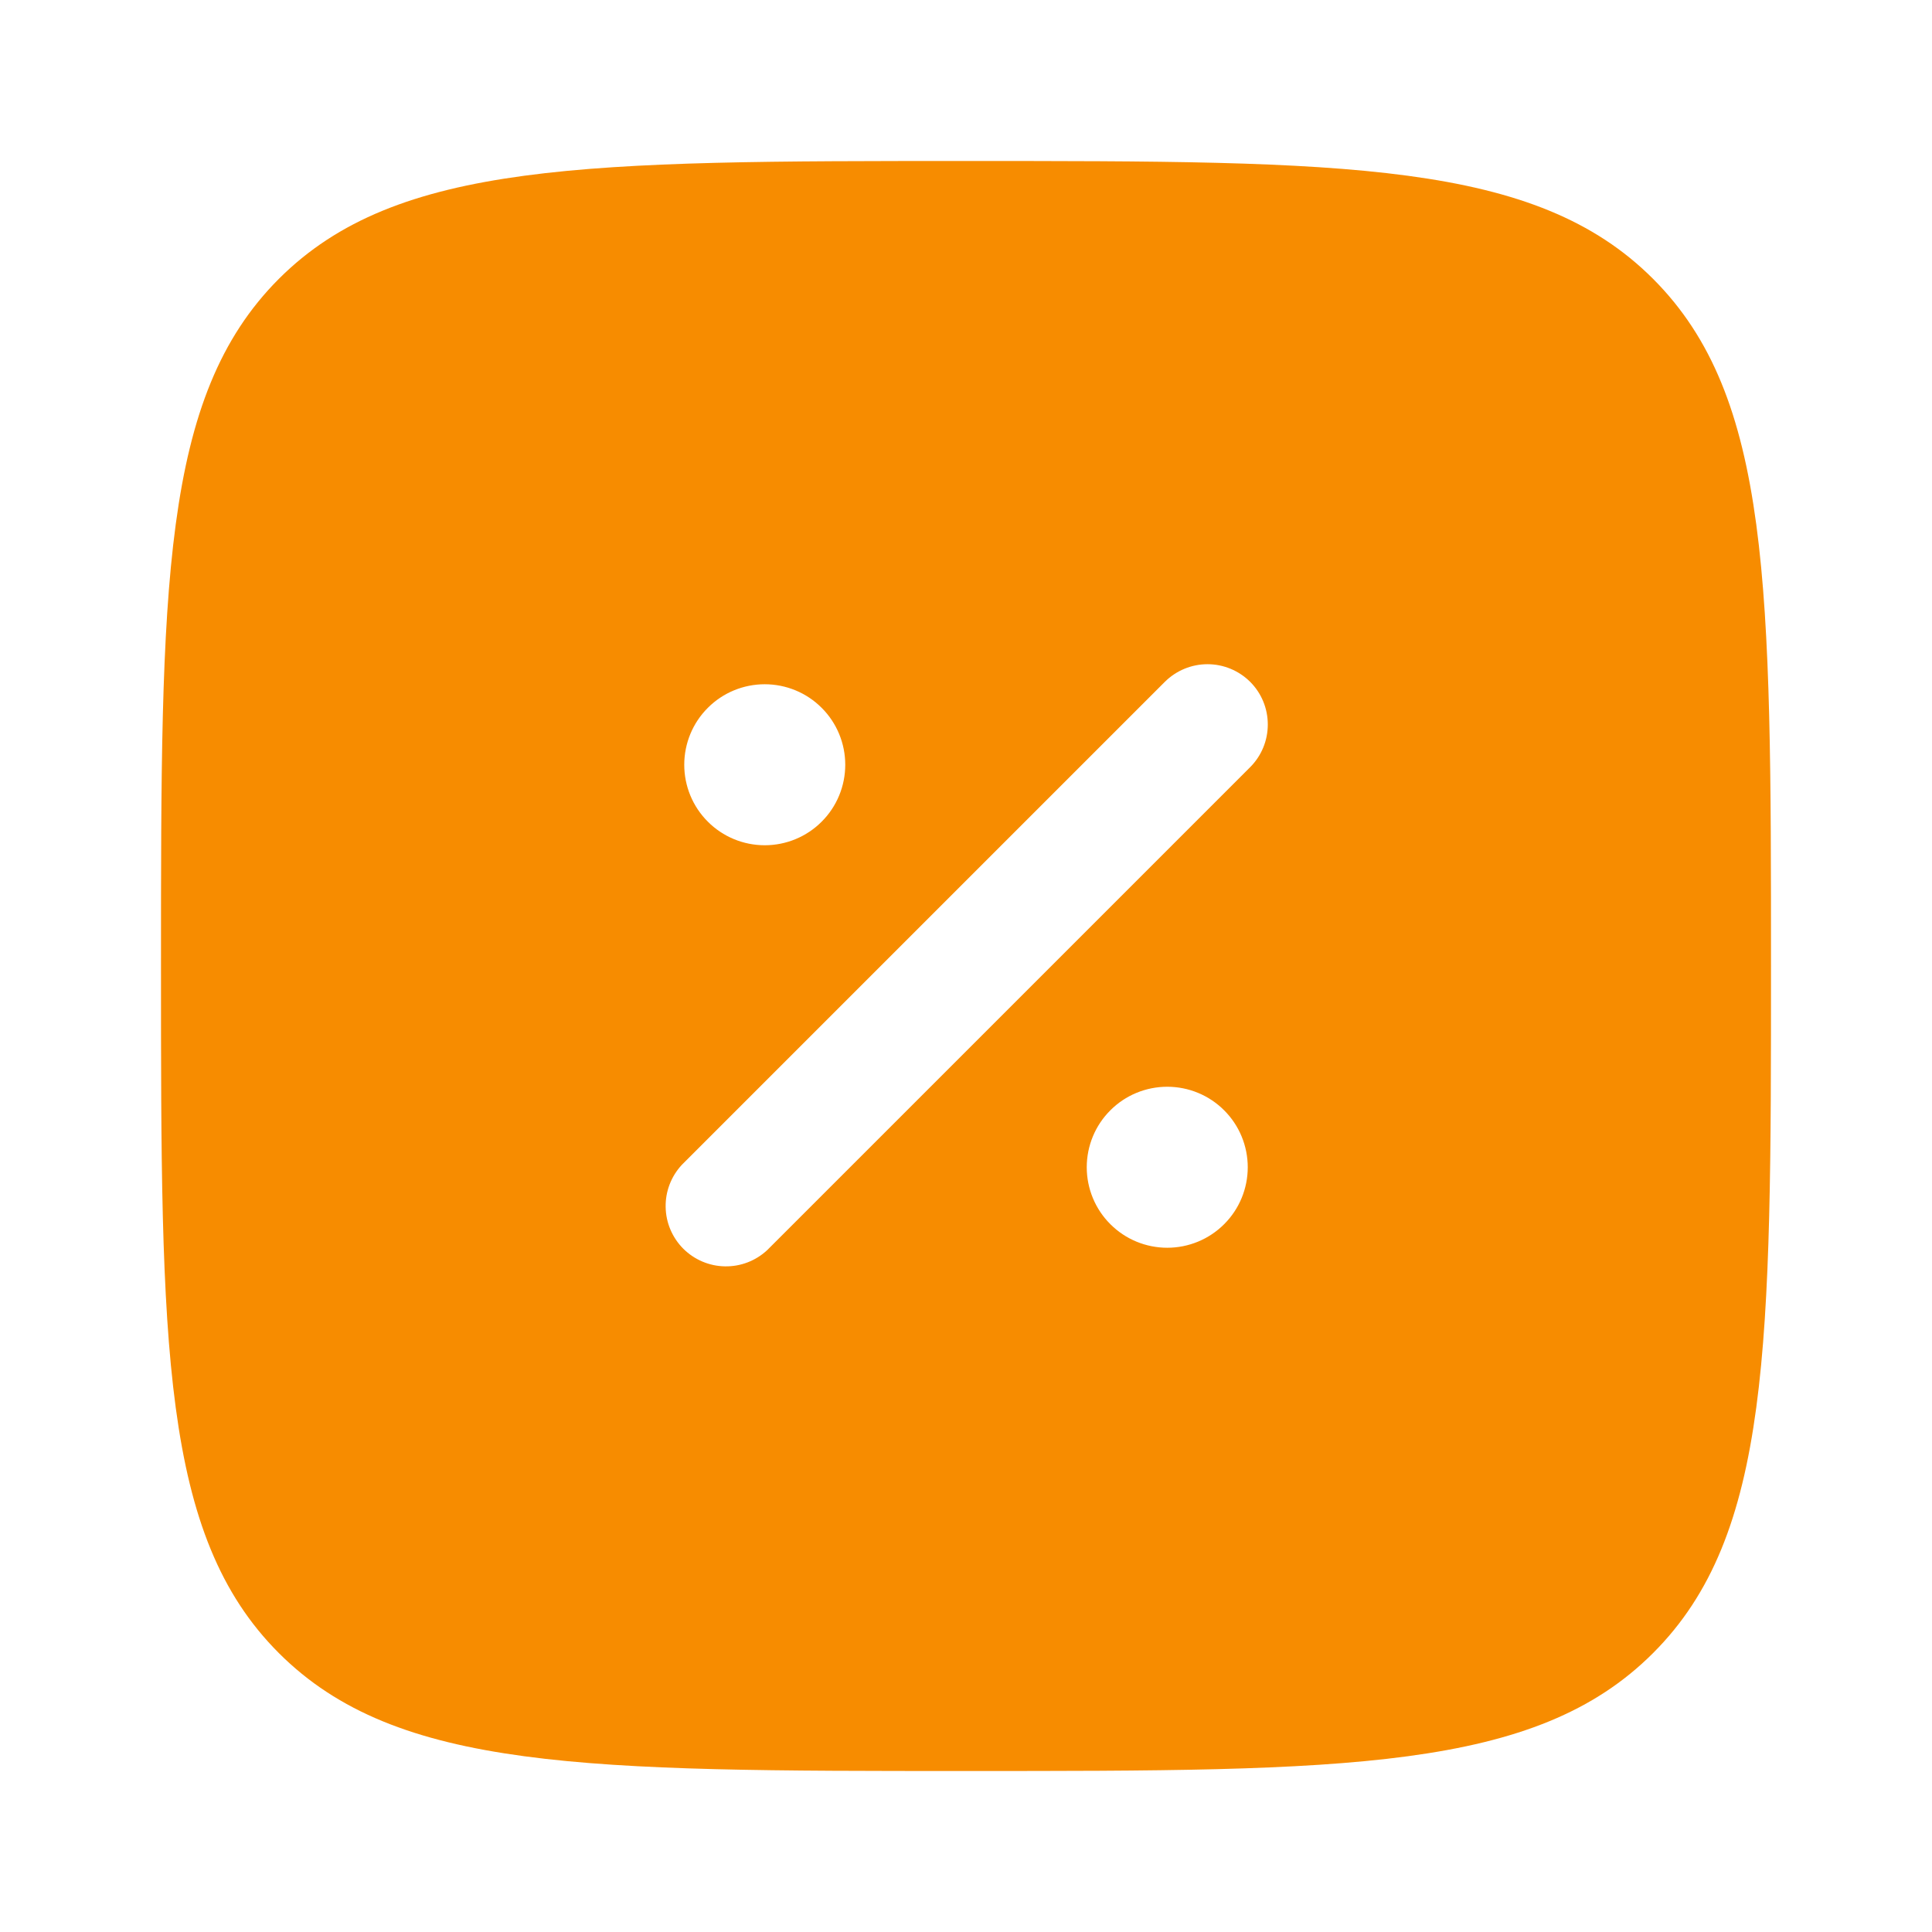 <svg width="24" height="24" viewBox="0 0 24 24" fill="none" xmlns="http://www.w3.org/2000/svg">
<path fill-rule="evenodd" clip-rule="evenodd" d="M3.464 3.464C2 4.93 2 7.286 2 12C2 16.714 2 19.071 3.464 20.535C4.93 22 7.286 22 12 22C16.714 22 19.071 22 20.535 20.535C22 19.072 22 16.714 22 12C22 7.286 22 4.929 20.535 3.464C19.072 2 16.714 2 12 2C7.286 2 4.929 2 3.464 3.464ZM15.53 8.47C15.671 8.611 15.749 8.801 15.749 9C15.749 9.199 15.671 9.389 15.53 9.53L9.53 15.53C9.388 15.662 9.2 15.735 9.005 15.731C8.811 15.728 8.626 15.649 8.488 15.512C8.351 15.374 8.272 15.189 8.269 14.995C8.265 14.8 8.338 14.612 8.47 14.47L14.47 8.47C14.611 8.33 14.801 8.251 15 8.251C15.199 8.251 15.389 8.33 15.53 8.47ZM10.5 9.5C10.5 9.765 10.395 10.02 10.207 10.207C10.02 10.395 9.765 10.5 9.5 10.5C9.235 10.5 8.98 10.395 8.793 10.207C8.605 10.02 8.5 9.765 8.5 9.5C8.5 9.235 8.605 8.98 8.793 8.793C8.98 8.605 9.235 8.5 9.5 8.5C9.765 8.5 10.02 8.605 10.207 8.793C10.395 8.98 10.5 9.235 10.5 9.5ZM14.5 15.5C14.765 15.5 15.02 15.395 15.207 15.207C15.395 15.02 15.5 14.765 15.5 14.5C15.5 14.235 15.395 13.98 15.207 13.793C15.02 13.605 14.765 13.5 14.5 13.5C14.235 13.5 13.98 13.605 13.793 13.793C13.605 13.98 13.5 14.235 13.5 14.5C13.5 14.765 13.605 15.02 13.793 15.207C13.98 15.395 14.235 15.5 14.5 15.5Z" fill="#F78C00"/>
</svg>
